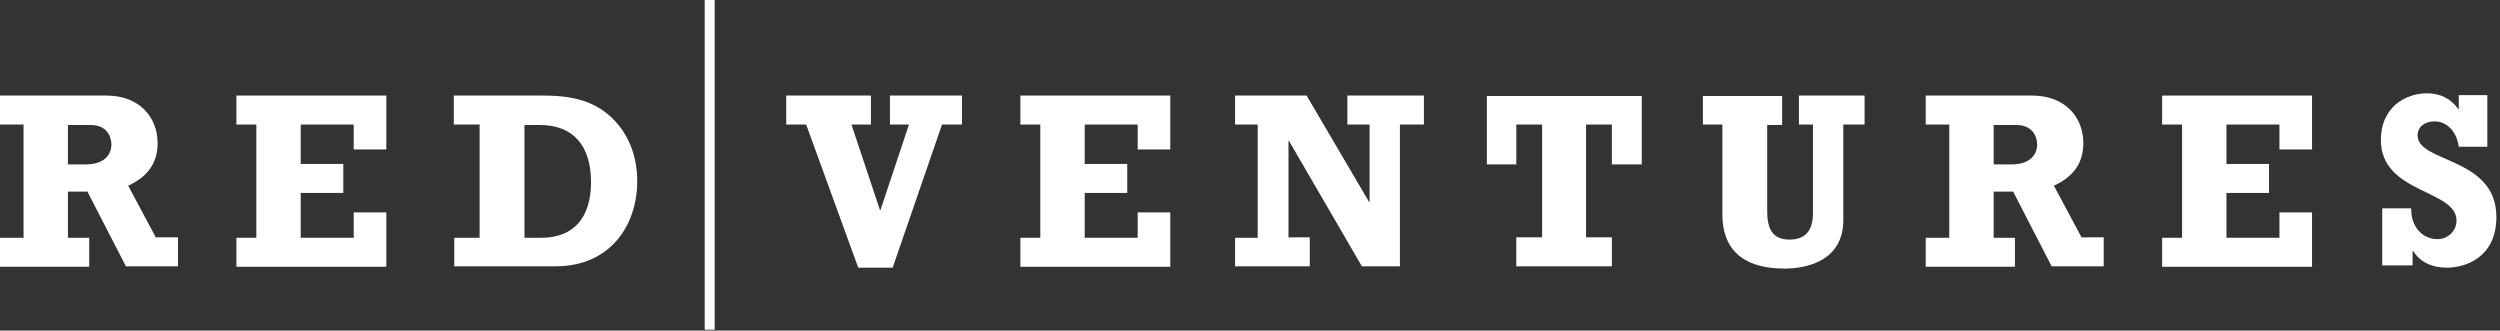 <?xml version="1.0" encoding="utf-8"?>
<svg xmlns="http://www.w3.org/2000/svg" width="552" height="73" viewBox="0 0 552 73" fill="none">
<rect x="0" y="0" width="552" height="73" fill="#333333" stroke="none"/>
<path d="M39.3 58.8H27.8L19.3 42.3H15V52.5H19.7V58.9H0V52.5H5.2V27.5H0V21.1H23.5C30.8 21.1 34.8 25.9 34.8 31.6C34.8 35.9 32.7 39 28.3 41L34.4 52.4H39.3V58.8ZM18.9 36.3C23.3 36.3 24.6 33.9 24.6 31.9C24.6 30.3 23.7 27.6 20 27.6H15V36.3H18.9Z" fill="white"/>
<path d="M52.2 52.5H56.6V27.5H52.2V21.1H85.3V33H78.1V27.5H66.4V36.2H75.8V42.6H66.4V52.5H78.1V46.9H85.3V58.9H52.2V52.5Z" fill="white"/>
<path d="M100.2 52.5H105.9V27.5H100.2V21.1H119.9C126.7 21.1 131.4 22.4 135.3 26.2C139.1 30 140.7 34.9 140.7 40C140.7 49.8 134.7 58.8 122.7 58.8H100.3V52.5H100.2ZM119.5 52.5C127 52.5 130.5 47.7 130.5 40.2C130.5 32.1 126.5 27.6 119.2 27.6H115.8V52.5H119.5Z" fill="white"/>
<path d="M178 27.5H173.6V21.1H192.3V27.5H188L194.3 46.4H194.4L200.7 27.5H196.5V21.1H212.4V27.5H208L197.1 59.1H189.5L178 27.5Z" fill="white"/>
<path d="M225.3 52.5H229.7V27.5H225.3V21.1H258.4V33H251.2V27.5H239.5V36.2H248.9V42.6H239.5V52.5H251.2V46.9H258.4V58.9H225.3V52.5Z" fill="white"/>
<path d="M272.7 52.5H277.7V27.5H272.7V21.1H288.5L302.3 44.6H302.4V27.5H297.5V21.1H314.4V27.5H309.1V58.8H300.7L284.6 31.1H284.5V52.4H289.2V58.8H272.7V52.5Z" fill="white"/>
<path d="M362.5 36.3H355.9V27.5H350.2V52.4H355.9V58.8H334.8V52.4H340.5V27.5H334.8V36.3H328.3V21.2H362.5V36.3Z" fill="white"/>
<path d="M376 21.2H393.5V27.6H390.2V46.7C390.2 50.4 391.3 52.9 395.1 52.9C398.3 52.9 400.3 51.3 400.3 47V27.5H397.2V21.1H411.7V27.5H407V48.6C407 57.4 399.3 59.3 394 59.3C386.6 59.3 380.3 56.5 380.3 47.3V27.5H376V21.2Z" fill="white"/>
<path d="M464.5 58.8H453L444.5 42.3H440.2V52.5H444.9V58.9H425.2V52.5H430.4V27.5H425.2V21.1H448.7C456 21.1 460 25.9 460 31.6C460 35.9 457.9 39 453.5 41L459.6 52.4H464.5V58.8ZM444.1 36.3C448.5 36.3 449.8 33.9 449.8 31.9C449.8 30.3 448.9 27.6 445.2 27.6H440.2V36.3H444.1Z" fill="white"/>
<path d="M477.4 52.5H481.8V27.5H477.4V21.1H510.5V33H503.3V27.5H491.6V36.2H501V42.6H491.6V52.5H503.3V46.9H510.5V58.9H477.4V52.5Z" fill="white"/>
<path d="M526 46H532.4C532.3 50.1 534.9 52.8 538.2 52.8C540.5 52.8 542.4 51 542.4 48.7C542.4 41.8 525.7 42.8 525.7 30.9C525.7 23.6 531.2 20.6 535.9 20.6C538.8 20.6 541.2 21.8 542.8 24.1H542.9V21H549.2V32.4H542.9C542.4 29 540.3 26.8 537.5 26.8C535.3 26.8 533.8 28.1 533.8 29.9C533.8 36 551.2 34.6 551.2 47.9C551.2 56.9 544.3 59.1 540.3 59.1C537 59.1 534.4 57.9 532.8 55.4H532.7V58.6H526V46Z" fill="white"/>
<path d="M157.8 0H155.6V72.8H157.8V0Z" fill="white"/>
</svg>